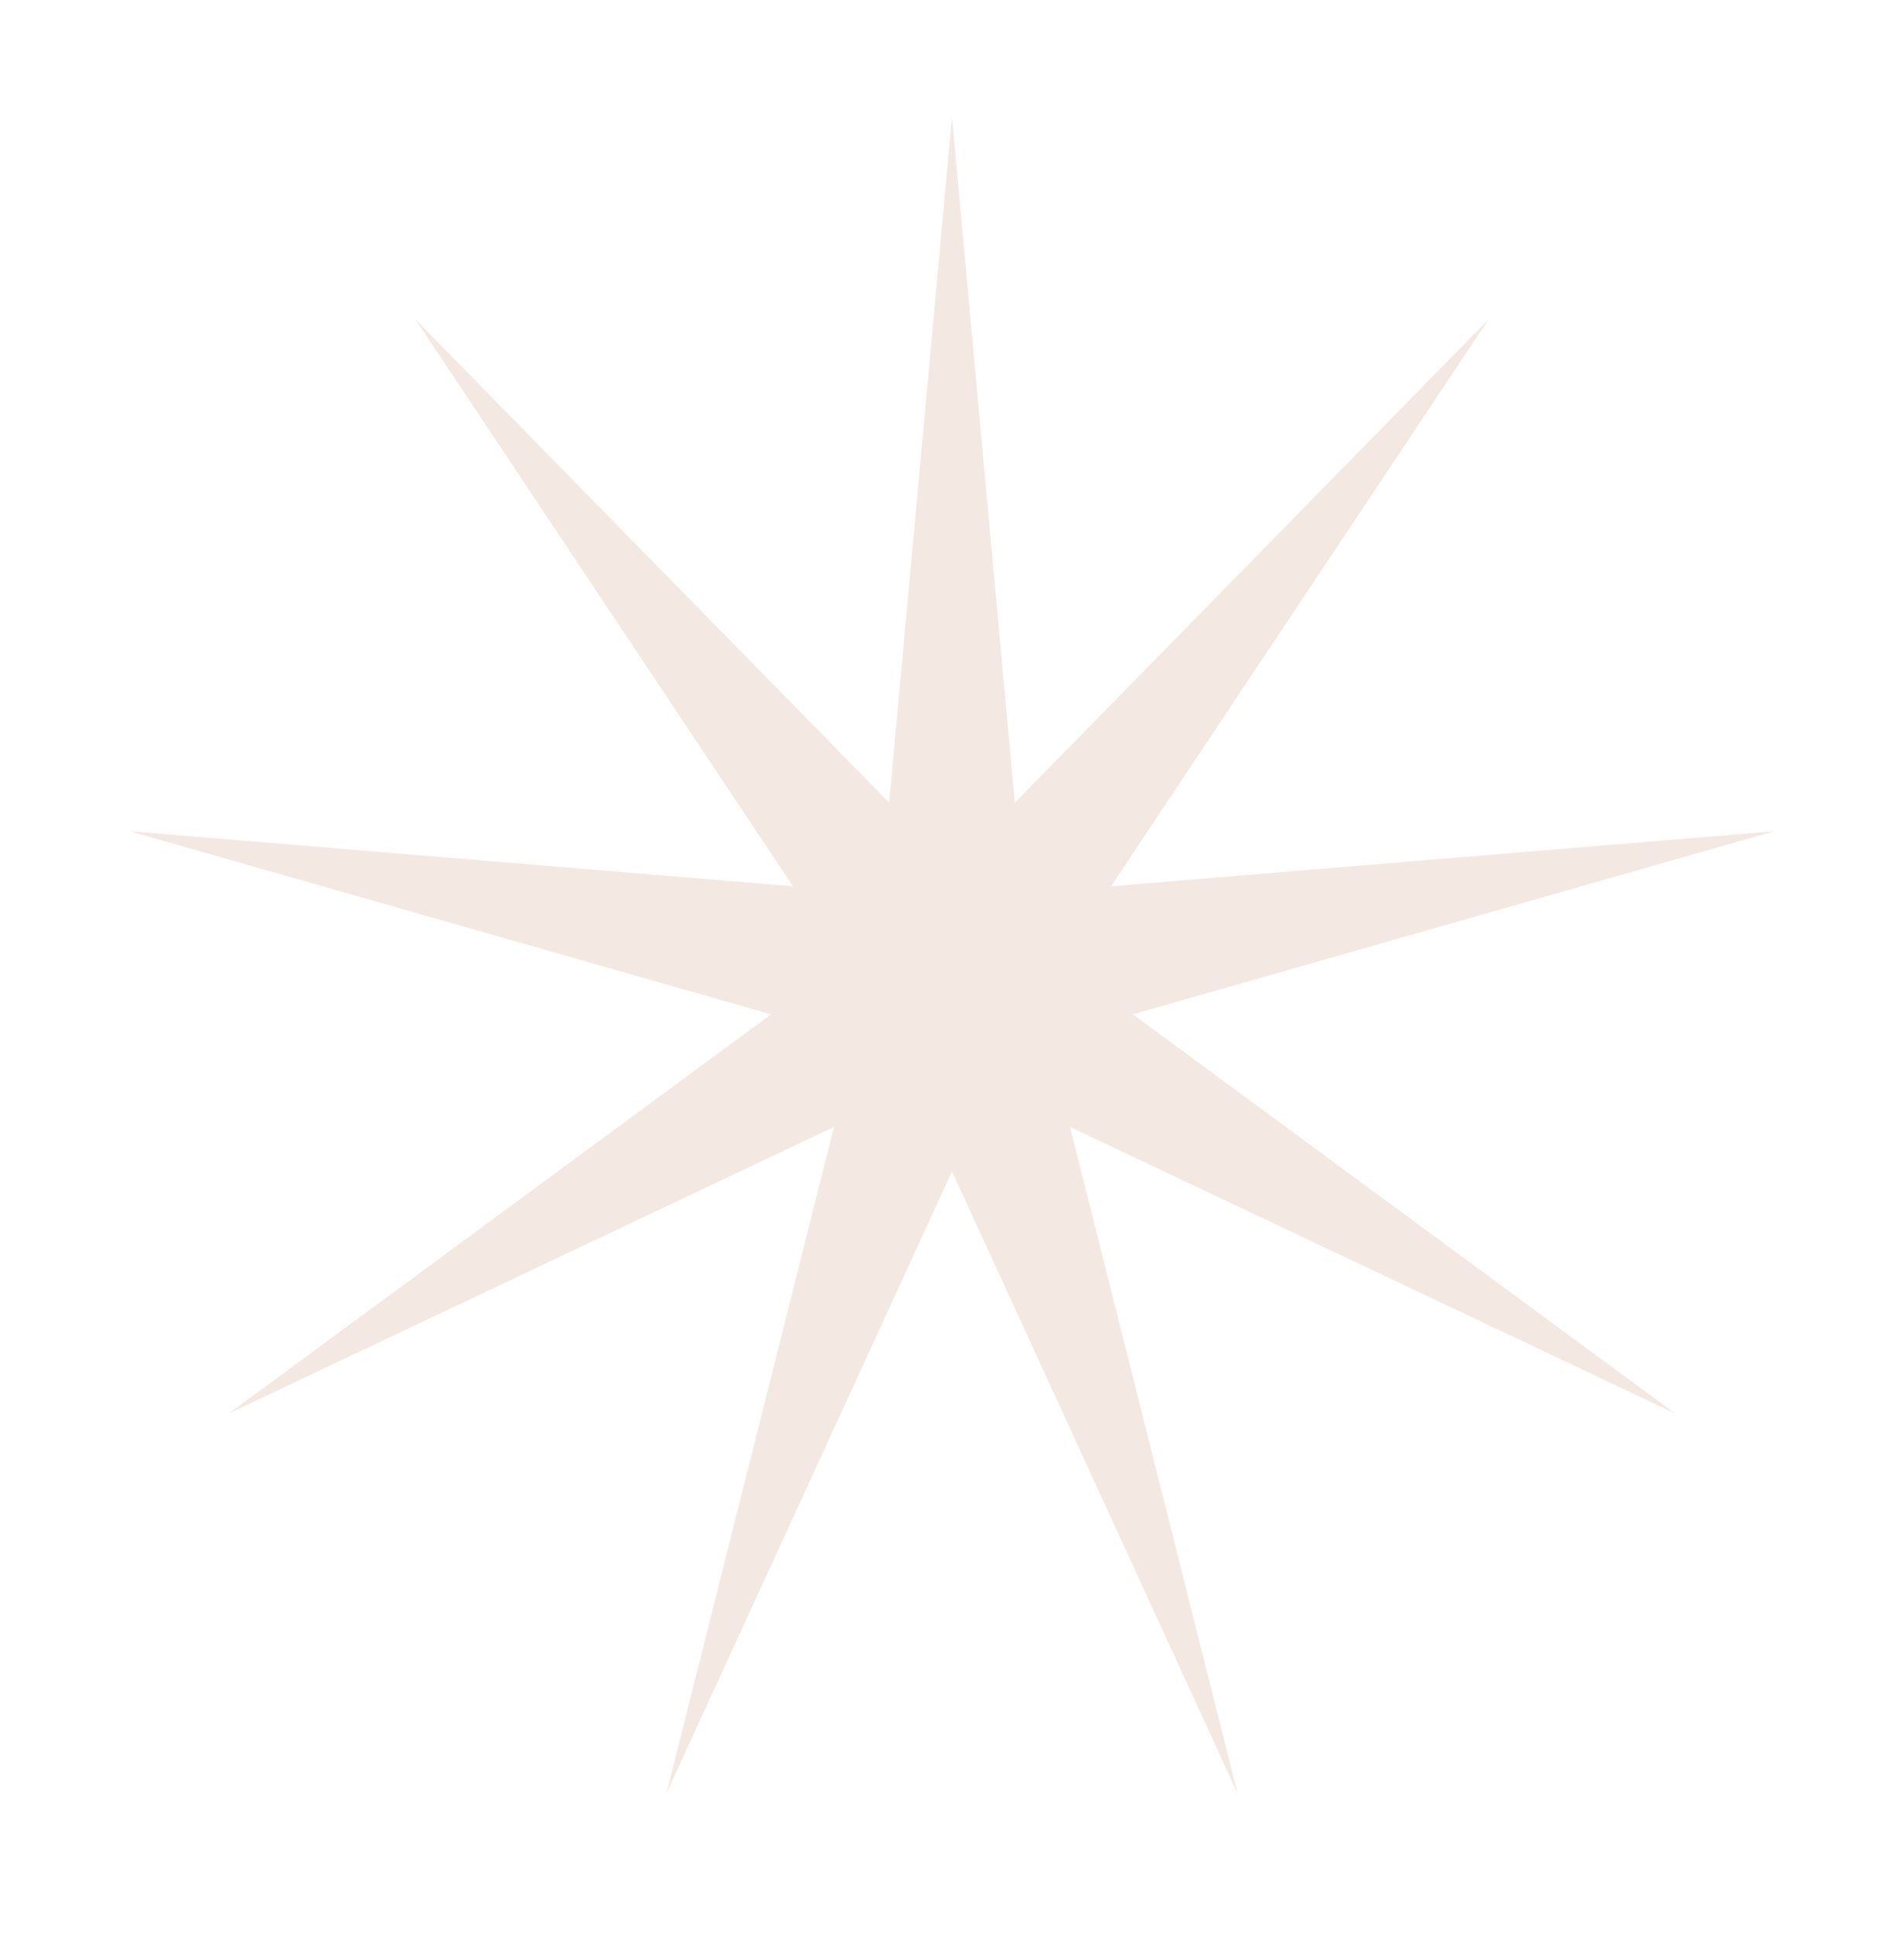 <?xml version="1.0" encoding="UTF-8"?> <svg xmlns="http://www.w3.org/2000/svg" width="65" height="66" viewBox="0 0 65 66" fill="none"> <g filter="url(#filter0_d_1650_575)"> <path d="M32.5 0L34.645 23.401L50.819 6.902L37.93 26.255L60.567 24.377L38.675 30.627L57.182 44.25L36.53 34.472L42.248 57.221L32.5 35.99L22.752 57.221L28.47 34.472L7.818 44.25L26.325 30.627L4.433 24.377L27.07 26.255L14.181 6.902L30.355 23.401L32.5 0Z" fill="#F3E9E2"></path> </g> <defs> <filter id="filter0_d_1650_575" x="0.433" y="0" width="64.135" height="65.221" filterUnits="userSpaceOnUse" color-interpolation-filters="sRGB"> <feFlood flood-opacity="0" result="BackgroundImageFix"></feFlood> <feColorMatrix in="SourceAlpha" type="matrix" values="0 0 0 0 0 0 0 0 0 0 0 0 0 0 0 0 0 0 127 0" result="hardAlpha"></feColorMatrix> <feOffset dy="4"></feOffset> <feGaussianBlur stdDeviation="2"></feGaussianBlur> <feComposite in2="hardAlpha" operator="out"></feComposite> <feColorMatrix type="matrix" values="0 0 0 0 0 0 0 0 0 0 0 0 0 0 0 0 0 0 0.25 0"></feColorMatrix> <feBlend mode="normal" in2="BackgroundImageFix" result="effect1_dropShadow_1650_575"></feBlend> <feBlend mode="normal" in="SourceGraphic" in2="effect1_dropShadow_1650_575" result="shape"></feBlend> </filter> </defs> </svg> 